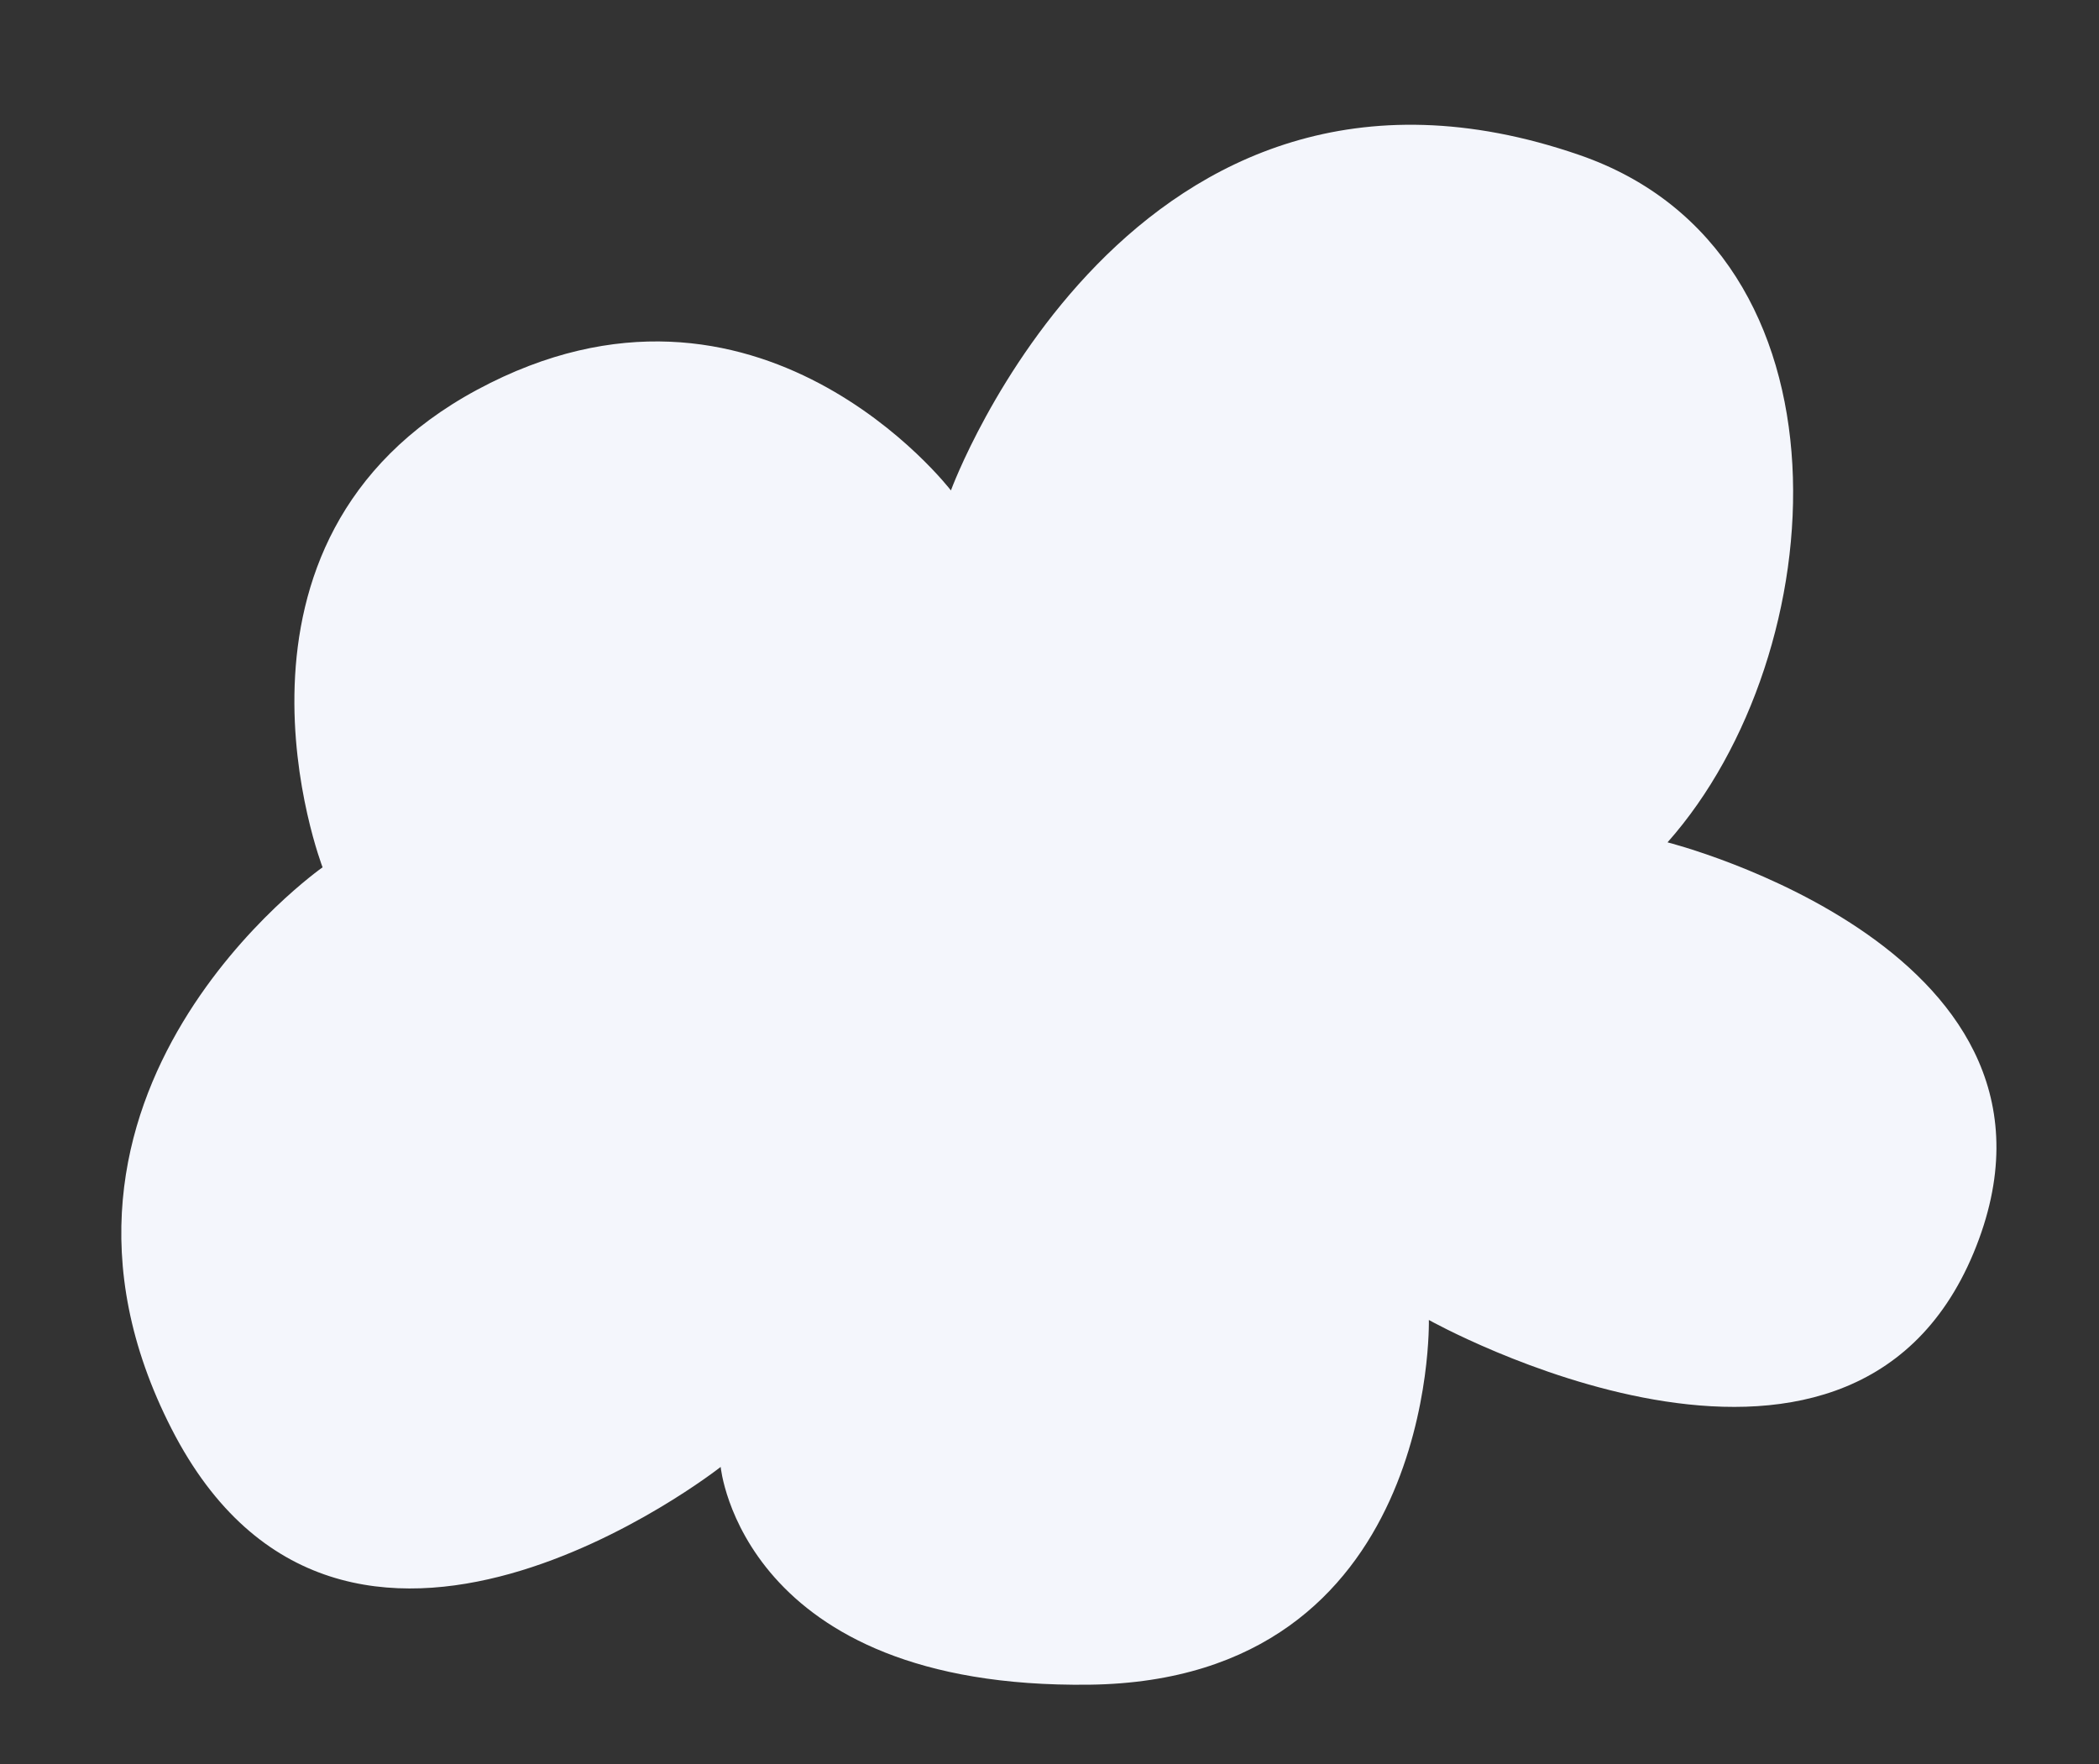 <?xml version="1.0" encoding="UTF-8" standalone="no"?><svg xmlns="http://www.w3.org/2000/svg" xmlns:xlink="http://www.w3.org/1999/xlink" fill="#000000" height="565.5" preserveAspectRatio="xMidYMid meet" version="1" viewBox="-38.8 -40.0 672.8 565.5" width="672.8" zoomAndPan="magnify"><rect x="-38.8" y="-40.0" width="672.8" height="565.5" fill="#333333" stroke="none"/><g id="change1_1"><path d="M467.5,9.7C558.1,41,549.4,169.5,495.7,230c0,0,138.3,34.9,98.1,131.6c-40.3,96.7-174.6,21.5-174.6,21.5 s2.7,115.5-108.8,116.9s-118.2-69.8-118.2-69.8s-121,95.3-176-12.2s48.4-180,48.4-180S24.2,133.3,114.2,84.9S266,117.2,266,117.2 S323.7-40,467.5,9.7z" fill="#f4f6fc"/></g></svg>